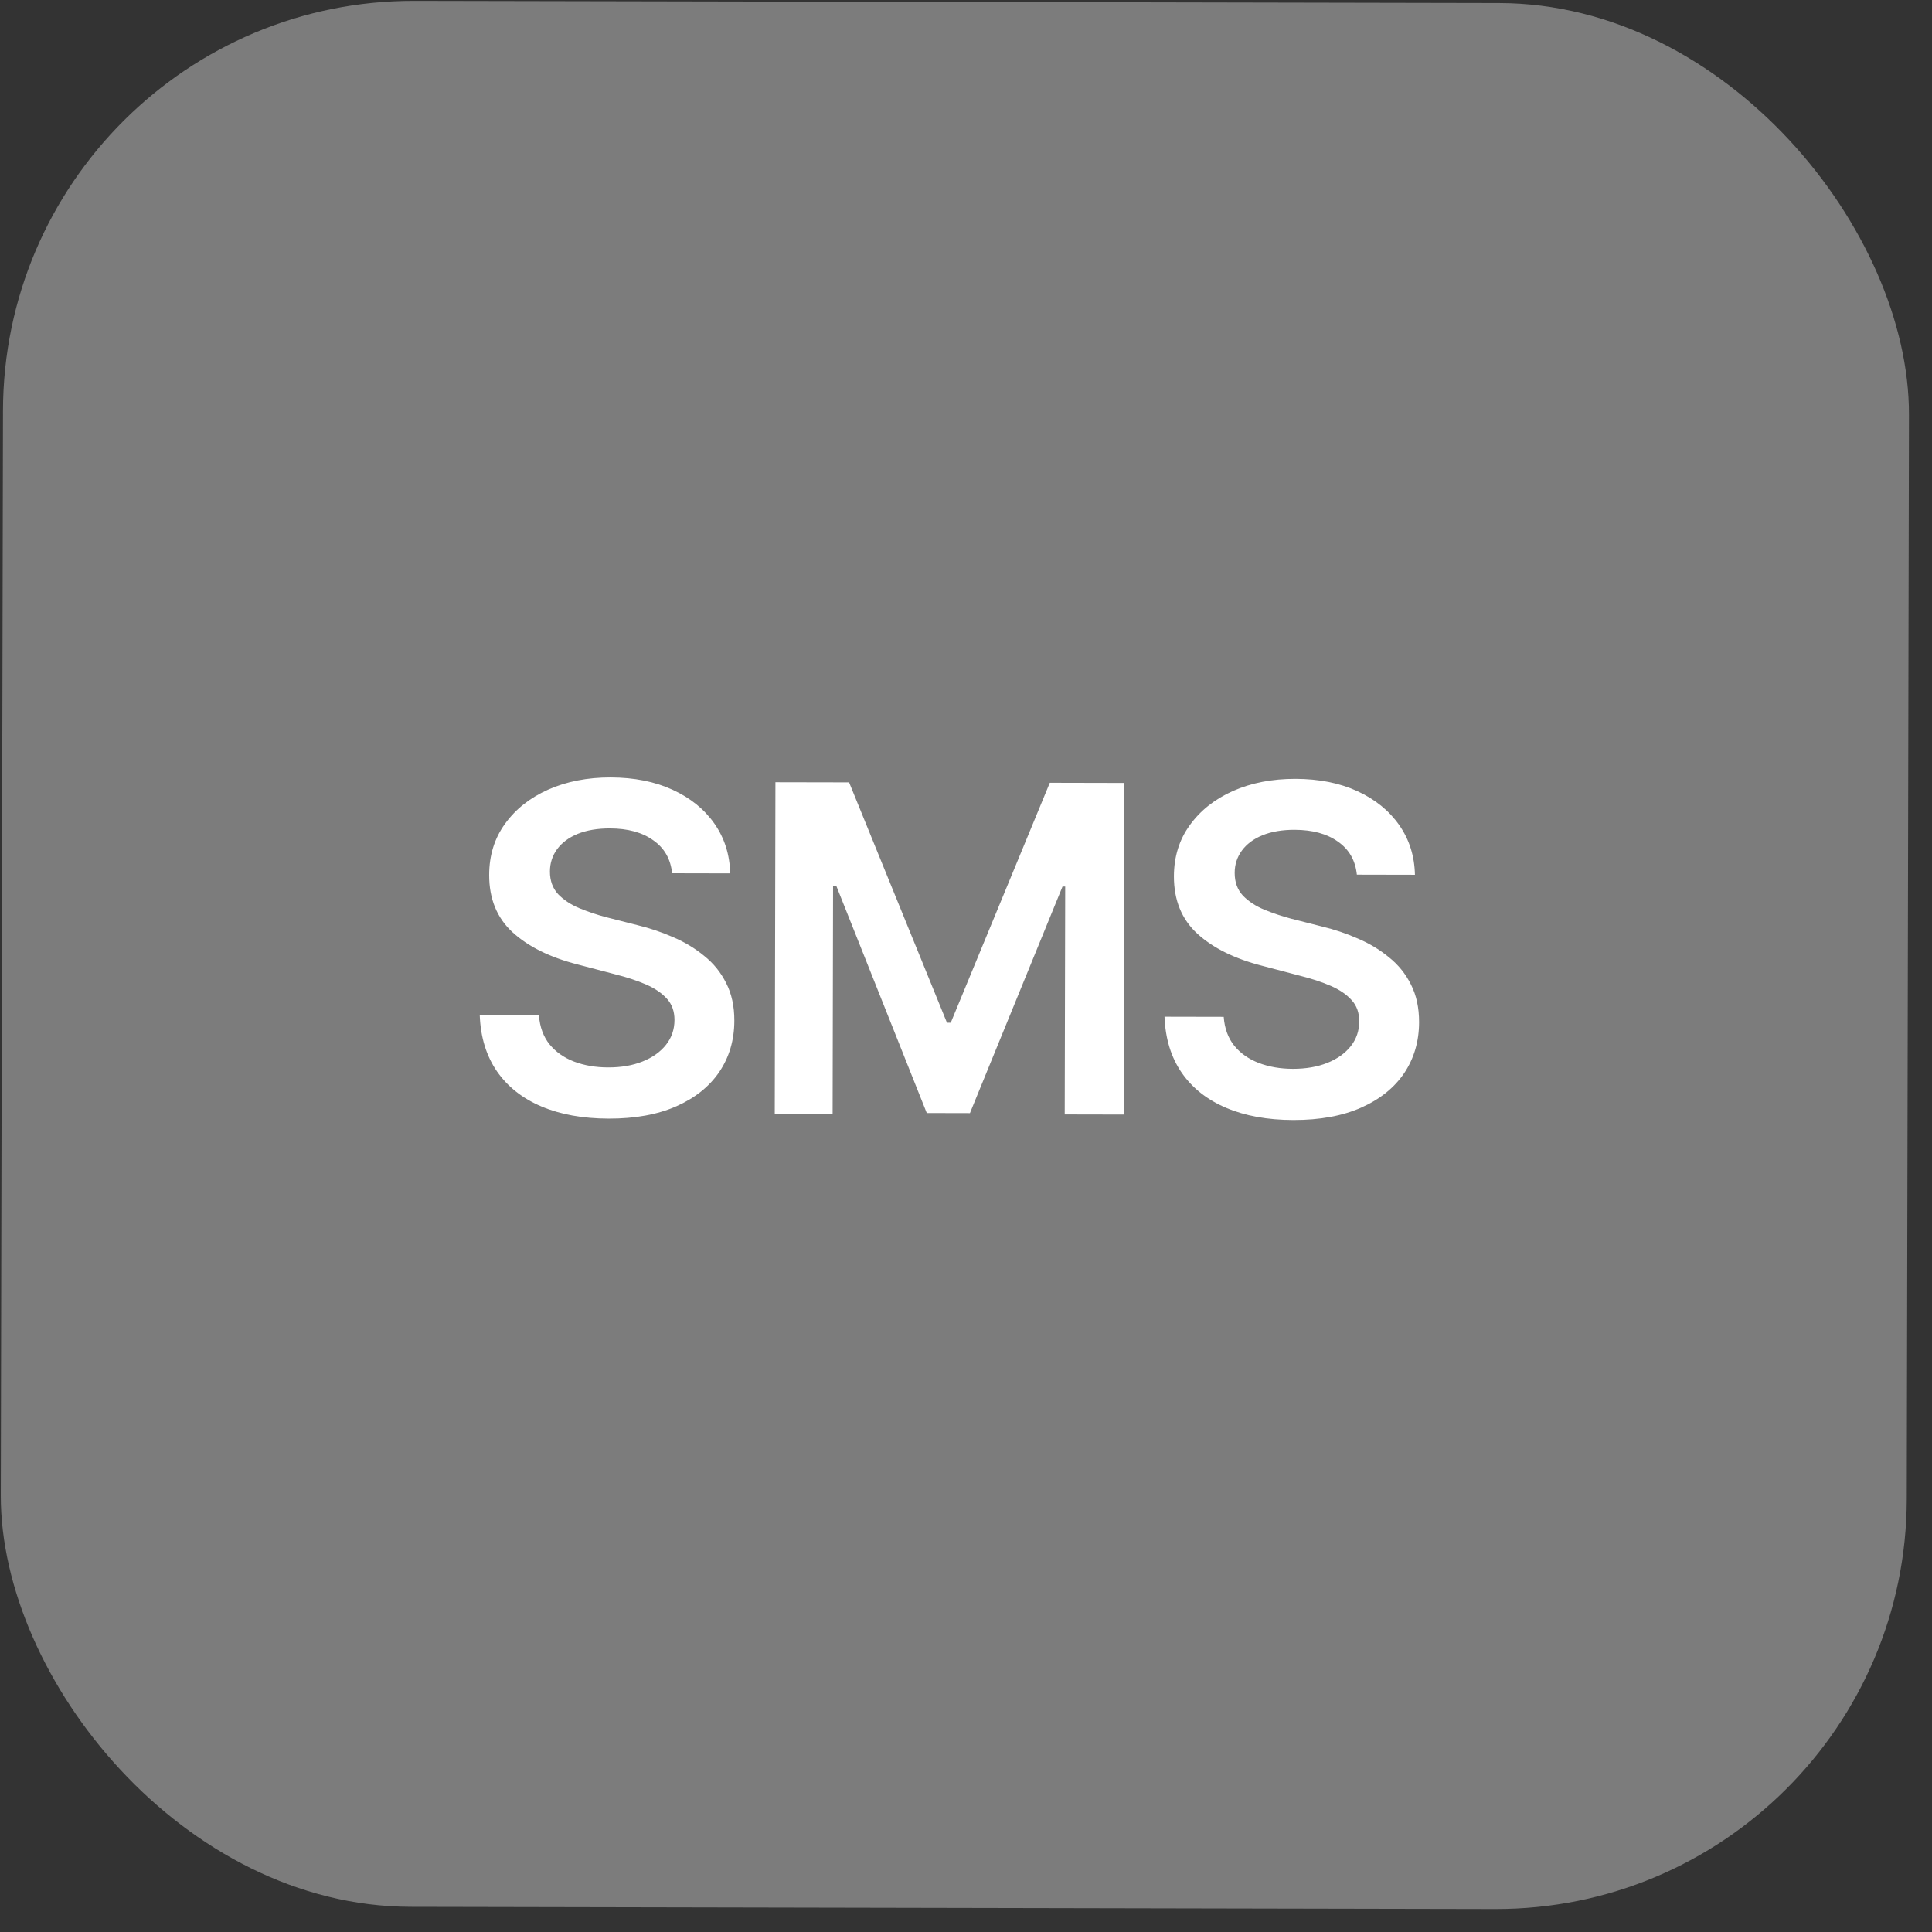<?xml version="1.0" encoding="UTF-8"?> <svg xmlns="http://www.w3.org/2000/svg" width="81" height="81" viewBox="0 0 81 81" fill="none"><rect x="0" y="0" width="81" height="81" fill="#333333" stroke="none"/><rect x="0.16" y="0.001" width="79.909" height="79.909" rx="17.216" transform="rotate(0.116 0.16 0.001)" fill="#7C7C7C"></rect><path d="M25.517 46.898C24.434 46.896 23.495 46.726 22.7 46.389C21.904 46.051 21.284 45.562 20.837 44.92C20.39 44.272 20.149 43.488 20.114 42.568L22.596 42.572C22.632 43.058 22.781 43.462 23.041 43.786C23.302 44.104 23.643 44.344 24.066 44.507C24.495 44.669 24.971 44.751 25.493 44.752C26.041 44.754 26.523 44.67 26.94 44.503C27.357 44.336 27.684 44.104 27.921 43.806C28.158 43.508 28.277 43.159 28.278 42.761C28.278 42.401 28.173 42.105 27.962 41.874C27.751 41.638 27.459 41.438 27.086 41.275C26.713 41.113 26.275 40.969 25.772 40.843L24.196 40.43C23.052 40.135 22.151 39.689 21.493 39.09C20.834 38.485 20.506 37.682 20.509 36.681C20.51 35.86 20.732 35.145 21.175 34.536C21.618 33.921 22.223 33.444 22.988 33.103C23.76 32.763 24.631 32.593 25.602 32.595C26.591 32.597 27.458 32.77 28.204 33.114C28.95 33.457 29.533 33.931 29.955 34.535C30.377 35.14 30.596 35.834 30.613 36.617L28.178 36.612C28.117 36.015 27.854 35.554 27.388 35.23C26.928 34.899 26.322 34.733 25.57 34.732C25.047 34.731 24.596 34.808 24.216 34.962C23.843 35.117 23.556 35.331 23.356 35.604C23.157 35.878 23.057 36.188 23.056 36.537C23.055 36.922 23.17 37.24 23.399 37.489C23.635 37.732 23.933 37.929 24.294 38.079C24.66 38.229 25.033 38.354 25.413 38.454L26.709 38.783C27.231 38.909 27.735 39.078 28.219 39.29C28.704 39.497 29.139 39.759 29.524 40.077C29.915 40.389 30.222 40.769 30.445 41.217C30.675 41.665 30.789 42.191 30.787 42.794C30.786 43.603 30.576 44.318 30.158 44.939C29.74 45.554 29.139 46.035 28.354 46.382C27.57 46.728 26.624 46.901 25.517 46.898ZM32.51 32.796L35.599 32.802L39.702 42.878L39.861 42.878L44.014 32.819L47.14 32.826L47.112 46.728L44.639 46.723L44.659 37.169L44.547 37.168L40.665 46.668L38.855 46.664L35.058 37.13L34.927 37.13L34.908 46.703L32.482 46.698L32.51 32.796ZM54.225 46.957C53.143 46.955 52.204 46.785 51.409 46.447C50.613 46.11 49.992 45.62 49.546 44.978C49.099 44.331 48.858 43.547 48.823 42.626L51.305 42.631C51.341 43.116 51.489 43.521 51.75 43.845C52.011 44.163 52.352 44.403 52.775 44.565C53.204 44.728 53.679 44.81 54.202 44.811C54.749 44.812 55.231 44.729 55.649 44.562C56.066 44.395 56.393 44.162 56.63 43.864C56.867 43.566 56.986 43.218 56.986 42.82C56.987 42.459 56.882 42.163 56.671 41.933C56.46 41.696 56.168 41.496 55.795 41.334C55.422 41.171 54.984 41.027 54.48 40.902L52.904 40.488C51.761 40.194 50.859 39.747 50.201 39.148C49.543 38.544 49.215 37.741 49.217 36.739C49.219 35.918 49.441 35.203 49.884 34.595C50.327 33.98 50.931 33.502 51.697 33.161C52.469 32.821 53.34 32.652 54.311 32.654C55.3 32.656 56.167 32.828 56.913 33.172C57.658 33.516 58.242 33.99 58.664 34.594C59.086 35.198 59.305 35.892 59.322 36.676L56.887 36.671C56.826 36.074 56.562 35.613 56.097 35.288C55.637 34.958 55.031 34.792 54.278 34.79C53.756 34.789 53.305 34.866 52.925 35.021C52.551 35.175 52.265 35.389 52.065 35.663C51.866 35.936 51.765 36.247 51.765 36.595C51.764 36.981 51.878 37.298 52.108 37.547C52.344 37.791 52.642 37.987 53.002 38.137C53.369 38.287 53.742 38.412 54.121 38.513L55.418 38.842C55.94 38.967 56.443 39.136 56.928 39.349C57.413 39.555 57.848 39.817 58.233 40.135C58.624 40.447 58.931 40.827 59.154 41.275C59.383 41.724 59.497 42.249 59.496 42.853C59.495 43.661 59.285 44.376 58.867 44.998C58.449 45.612 57.847 46.093 57.063 46.44C56.279 46.787 55.333 46.959 54.225 46.957Z" fill="white"></path></svg> 